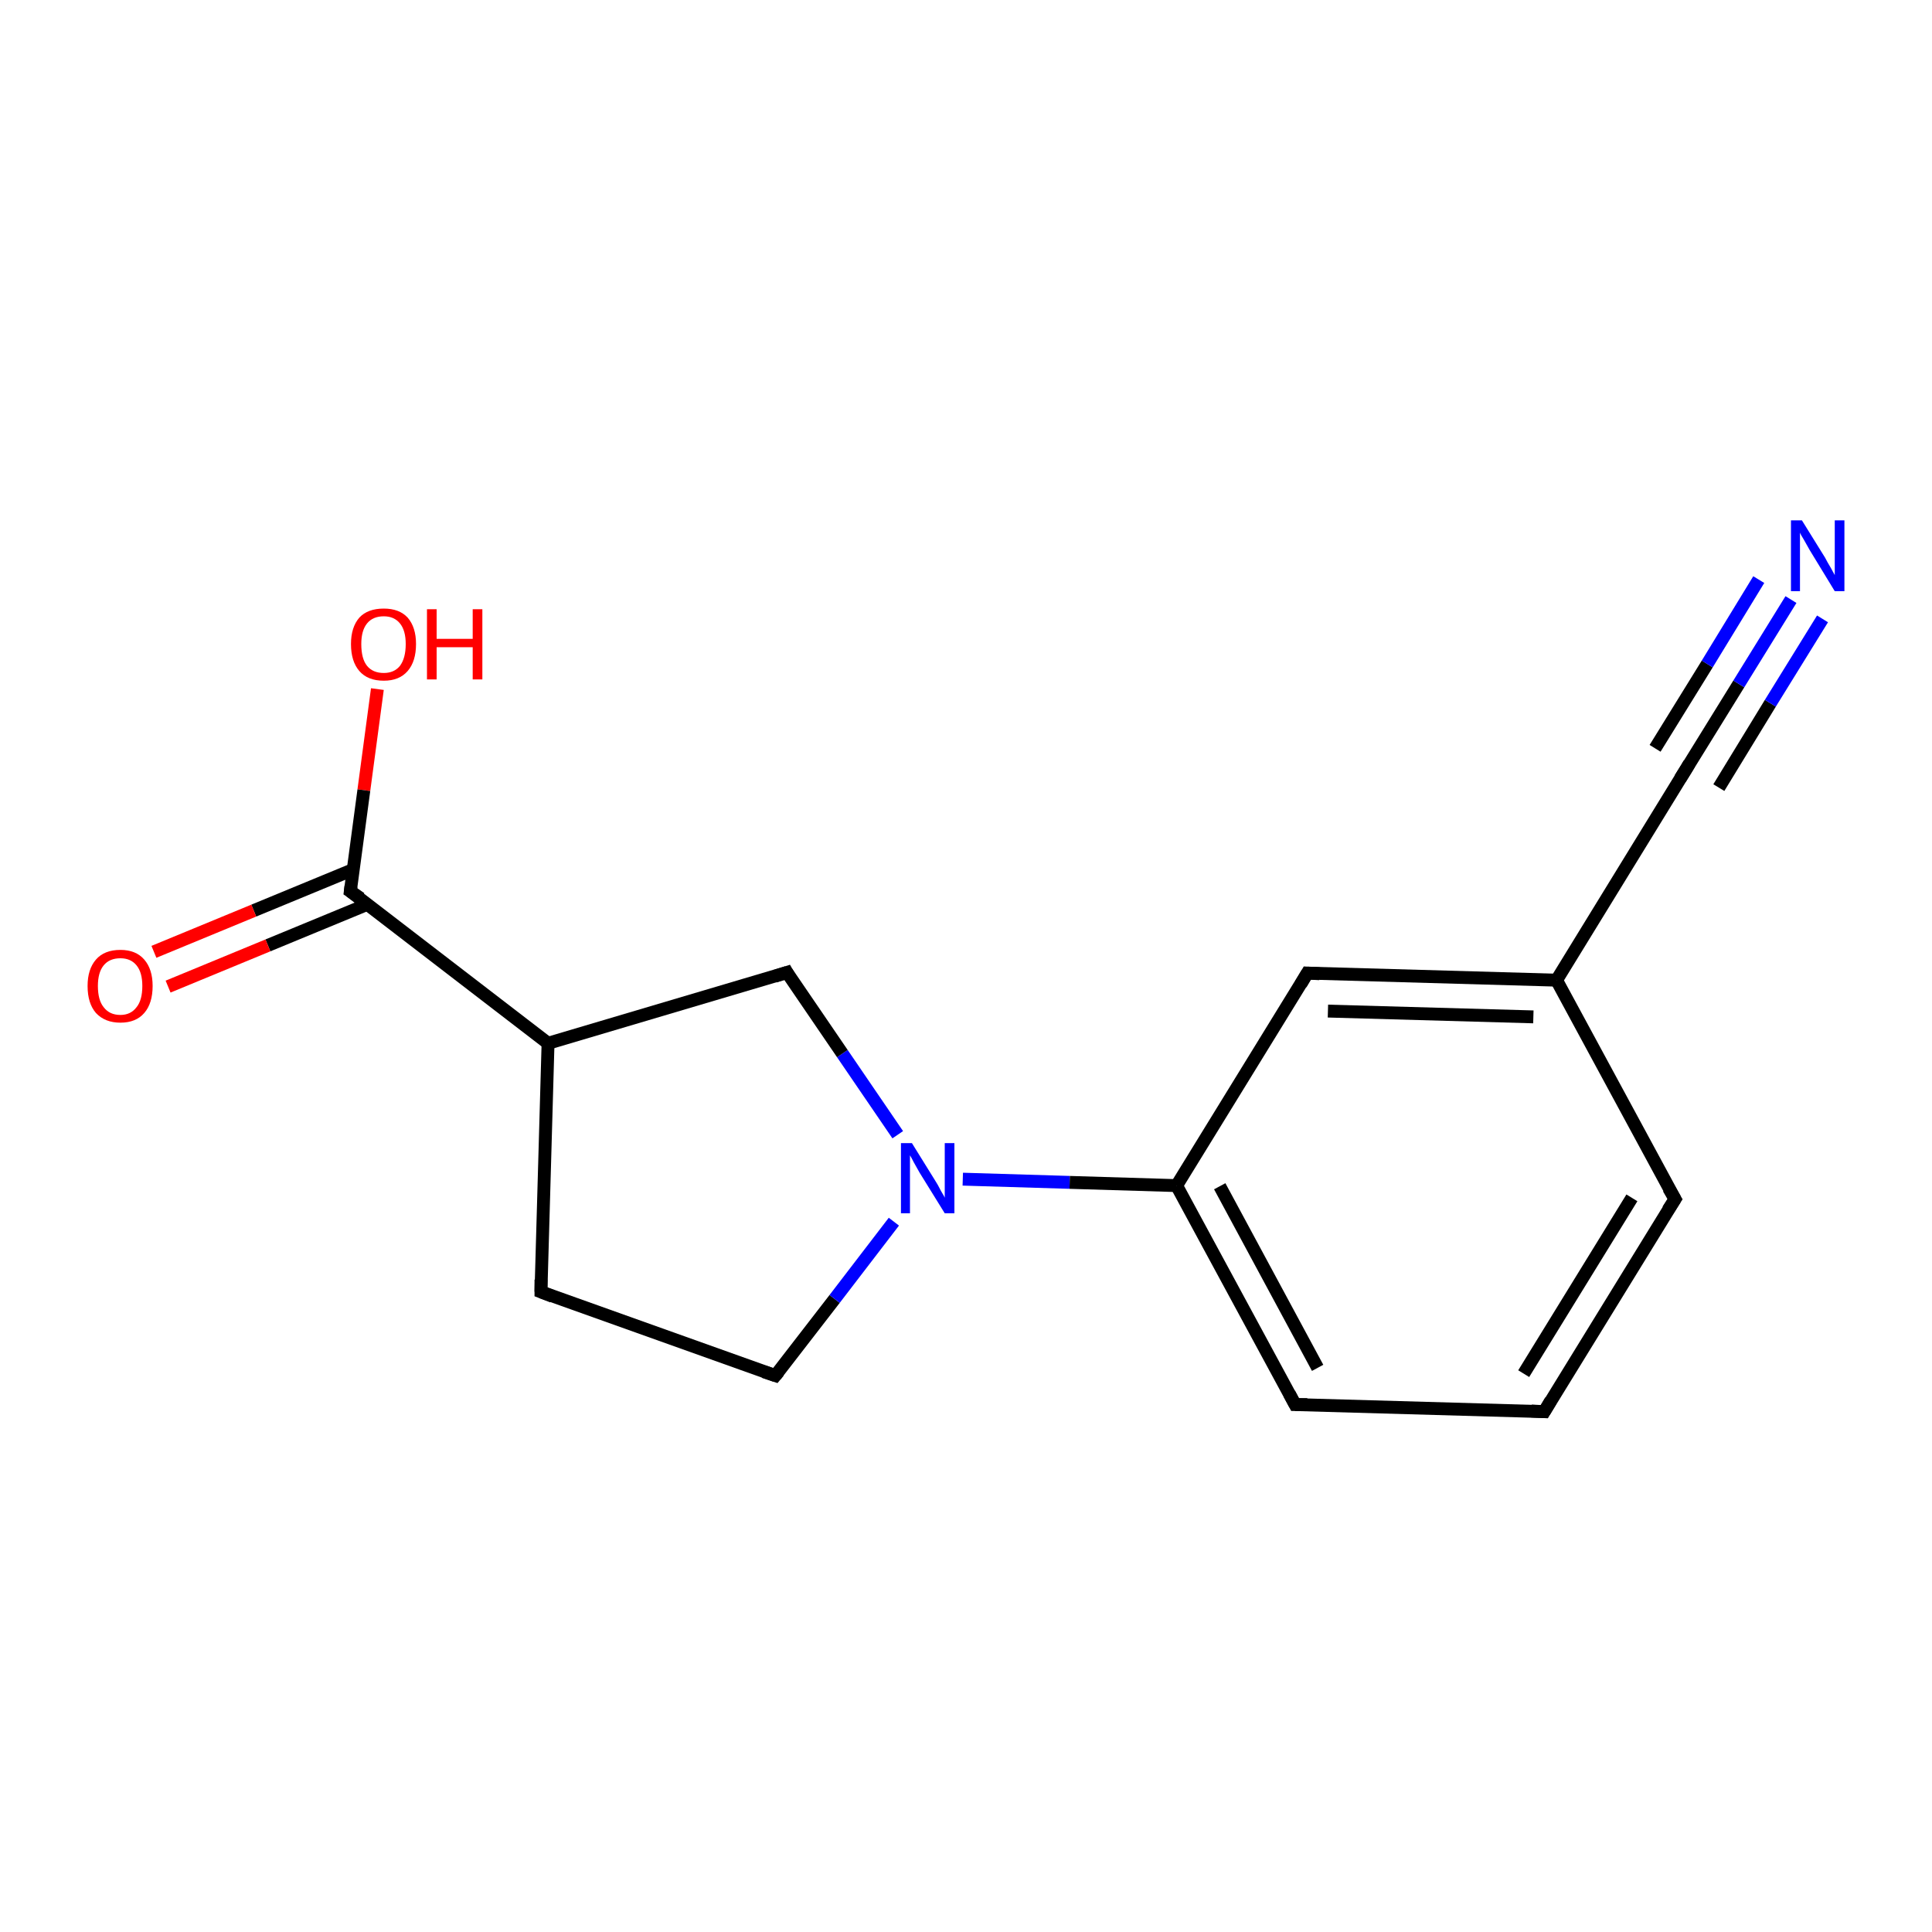 <?xml version='1.0' encoding='iso-8859-1'?>
<svg version='1.1' baseProfile='full'
              xmlns='http://www.w3.org/2000/svg'
                      xmlns:rdkit='http://www.rdkit.org/xml'
                      xmlns:xlink='http://www.w3.org/1999/xlink'
                  xml:space='preserve'
width='300px' height='300px' viewBox='0 0 300 300'>
<!-- END OF HEADER -->
<rect style='opacity:1.0;fill:#FFFFFF;stroke:none' width='300.0' height='300.0' x='0.0' y='0.0'> </rect>
<path class='bond-0 atom-0 atom-1' d='M 58.6,107.0 L 56.5,122.7' style='fill:none;fill-rule:evenodd;stroke:#FF0000;stroke-width:2.0px;stroke-linecap:butt;stroke-linejoin:miter;stroke-opacity:1' />
<path class='bond-0 atom-0 atom-1' d='M 56.5,122.7 L 54.4,138.4' style='fill:none;fill-rule:evenodd;stroke:#000000;stroke-width:2.0px;stroke-linecap:butt;stroke-linejoin:miter;stroke-opacity:1' />
<path class='bond-1 atom-1 atom-2' d='M 54.9,135.0 L 39.4,141.4' style='fill:none;fill-rule:evenodd;stroke:#000000;stroke-width:2.0px;stroke-linecap:butt;stroke-linejoin:miter;stroke-opacity:1' />
<path class='bond-1 atom-1 atom-2' d='M 39.4,141.4 L 23.9,147.8' style='fill:none;fill-rule:evenodd;stroke:#FF0000;stroke-width:2.0px;stroke-linecap:butt;stroke-linejoin:miter;stroke-opacity:1' />
<path class='bond-1 atom-1 atom-2' d='M 57.1,140.4 L 41.6,146.8' style='fill:none;fill-rule:evenodd;stroke:#000000;stroke-width:2.0px;stroke-linecap:butt;stroke-linejoin:miter;stroke-opacity:1' />
<path class='bond-1 atom-1 atom-2' d='M 41.6,146.8 L 26.1,153.2' style='fill:none;fill-rule:evenodd;stroke:#FF0000;stroke-width:2.0px;stroke-linecap:butt;stroke-linejoin:miter;stroke-opacity:1' />
<path class='bond-2 atom-1 atom-3' d='M 54.4,138.4 L 85.1,162.0' style='fill:none;fill-rule:evenodd;stroke:#000000;stroke-width:2.0px;stroke-linecap:butt;stroke-linejoin:miter;stroke-opacity:1' />
<path class='bond-3 atom-3 atom-4' d='M 85.1,162.0 L 84.0,200.6' style='fill:none;fill-rule:evenodd;stroke:#000000;stroke-width:2.0px;stroke-linecap:butt;stroke-linejoin:miter;stroke-opacity:1' />
<path class='bond-4 atom-4 atom-5' d='M 84.0,200.6 L 120.4,213.6' style='fill:none;fill-rule:evenodd;stroke:#000000;stroke-width:2.0px;stroke-linecap:butt;stroke-linejoin:miter;stroke-opacity:1' />
<path class='bond-5 atom-5 atom-6' d='M 120.4,213.6 L 129.6,201.7' style='fill:none;fill-rule:evenodd;stroke:#000000;stroke-width:2.0px;stroke-linecap:butt;stroke-linejoin:miter;stroke-opacity:1' />
<path class='bond-5 atom-5 atom-6' d='M 129.6,201.7 L 138.8,189.7' style='fill:none;fill-rule:evenodd;stroke:#0000FF;stroke-width:2.0px;stroke-linecap:butt;stroke-linejoin:miter;stroke-opacity:1' />
<path class='bond-6 atom-6 atom-7' d='M 139.4,176.2 L 130.8,163.6' style='fill:none;fill-rule:evenodd;stroke:#0000FF;stroke-width:2.0px;stroke-linecap:butt;stroke-linejoin:miter;stroke-opacity:1' />
<path class='bond-6 atom-6 atom-7' d='M 130.8,163.6 L 122.2,151.0' style='fill:none;fill-rule:evenodd;stroke:#000000;stroke-width:2.0px;stroke-linecap:butt;stroke-linejoin:miter;stroke-opacity:1' />
<path class='bond-7 atom-6 atom-8' d='M 149.5,183.1 L 166.1,183.6' style='fill:none;fill-rule:evenodd;stroke:#0000FF;stroke-width:2.0px;stroke-linecap:butt;stroke-linejoin:miter;stroke-opacity:1' />
<path class='bond-7 atom-6 atom-8' d='M 166.1,183.6 L 182.7,184.1' style='fill:none;fill-rule:evenodd;stroke:#000000;stroke-width:2.0px;stroke-linecap:butt;stroke-linejoin:miter;stroke-opacity:1' />
<path class='bond-8 atom-8 atom-9' d='M 182.7,184.1 L 201.1,218.1' style='fill:none;fill-rule:evenodd;stroke:#000000;stroke-width:2.0px;stroke-linecap:butt;stroke-linejoin:miter;stroke-opacity:1' />
<path class='bond-8 atom-8 atom-9' d='M 189.4,184.2 L 204.6,212.4' style='fill:none;fill-rule:evenodd;stroke:#000000;stroke-width:2.0px;stroke-linecap:butt;stroke-linejoin:miter;stroke-opacity:1' />
<path class='bond-9 atom-9 atom-10' d='M 201.1,218.1 L 239.8,219.2' style='fill:none;fill-rule:evenodd;stroke:#000000;stroke-width:2.0px;stroke-linecap:butt;stroke-linejoin:miter;stroke-opacity:1' />
<path class='bond-10 atom-10 atom-11' d='M 239.8,219.2 L 260.1,186.2' style='fill:none;fill-rule:evenodd;stroke:#000000;stroke-width:2.0px;stroke-linecap:butt;stroke-linejoin:miter;stroke-opacity:1' />
<path class='bond-10 atom-10 atom-11' d='M 236.6,213.3 L 253.4,186.0' style='fill:none;fill-rule:evenodd;stroke:#000000;stroke-width:2.0px;stroke-linecap:butt;stroke-linejoin:miter;stroke-opacity:1' />
<path class='bond-11 atom-11 atom-12' d='M 260.1,186.2 L 241.7,152.2' style='fill:none;fill-rule:evenodd;stroke:#000000;stroke-width:2.0px;stroke-linecap:butt;stroke-linejoin:miter;stroke-opacity:1' />
<path class='bond-12 atom-12 atom-13' d='M 241.7,152.2 L 203.0,151.1' style='fill:none;fill-rule:evenodd;stroke:#000000;stroke-width:2.0px;stroke-linecap:butt;stroke-linejoin:miter;stroke-opacity:1' />
<path class='bond-12 atom-12 atom-13' d='M 238.1,157.9 L 206.2,157.0' style='fill:none;fill-rule:evenodd;stroke:#000000;stroke-width:2.0px;stroke-linecap:butt;stroke-linejoin:miter;stroke-opacity:1' />
<path class='bond-13 atom-12 atom-14' d='M 241.7,152.2 L 261.9,119.3' style='fill:none;fill-rule:evenodd;stroke:#000000;stroke-width:2.0px;stroke-linecap:butt;stroke-linejoin:miter;stroke-opacity:1' />
<path class='bond-14 atom-14 atom-15' d='M 261.9,119.3 L 270.0,106.2' style='fill:none;fill-rule:evenodd;stroke:#000000;stroke-width:2.0px;stroke-linecap:butt;stroke-linejoin:miter;stroke-opacity:1' />
<path class='bond-14 atom-14 atom-15' d='M 270.0,106.2 L 278.1,93.1' style='fill:none;fill-rule:evenodd;stroke:#0000FF;stroke-width:2.0px;stroke-linecap:butt;stroke-linejoin:miter;stroke-opacity:1' />
<path class='bond-14 atom-14 atom-15' d='M 257.0,116.2 L 265.1,103.1' style='fill:none;fill-rule:evenodd;stroke:#000000;stroke-width:2.0px;stroke-linecap:butt;stroke-linejoin:miter;stroke-opacity:1' />
<path class='bond-14 atom-14 atom-15' d='M 265.1,103.1 L 273.1,90.0' style='fill:none;fill-rule:evenodd;stroke:#0000FF;stroke-width:2.0px;stroke-linecap:butt;stroke-linejoin:miter;stroke-opacity:1' />
<path class='bond-14 atom-14 atom-15' d='M 266.9,122.3 L 274.9,109.2' style='fill:none;fill-rule:evenodd;stroke:#000000;stroke-width:2.0px;stroke-linecap:butt;stroke-linejoin:miter;stroke-opacity:1' />
<path class='bond-14 atom-14 atom-15' d='M 274.9,109.2 L 283.0,96.1' style='fill:none;fill-rule:evenodd;stroke:#0000FF;stroke-width:2.0px;stroke-linecap:butt;stroke-linejoin:miter;stroke-opacity:1' />
<path class='bond-15 atom-7 atom-3' d='M 122.2,151.0 L 85.1,162.0' style='fill:none;fill-rule:evenodd;stroke:#000000;stroke-width:2.0px;stroke-linecap:butt;stroke-linejoin:miter;stroke-opacity:1' />
<path class='bond-16 atom-13 atom-8' d='M 203.0,151.1 L 182.7,184.1' style='fill:none;fill-rule:evenodd;stroke:#000000;stroke-width:2.0px;stroke-linecap:butt;stroke-linejoin:miter;stroke-opacity:1' />
<path d='M 54.5,137.6 L 54.4,138.4 L 56.0,139.5' style='fill:none;stroke:#000000;stroke-width:2.0px;stroke-linecap:butt;stroke-linejoin:miter;stroke-opacity:1;' />
<path d='M 84.0,198.7 L 84.0,200.6 L 85.8,201.3' style='fill:none;stroke:#000000;stroke-width:2.0px;stroke-linecap:butt;stroke-linejoin:miter;stroke-opacity:1;' />
<path d='M 118.6,213.0 L 120.4,213.6 L 120.9,213.0' style='fill:none;stroke:#000000;stroke-width:2.0px;stroke-linecap:butt;stroke-linejoin:miter;stroke-opacity:1;' />
<path d='M 122.6,151.7 L 122.2,151.0 L 120.3,151.6' style='fill:none;stroke:#000000;stroke-width:2.0px;stroke-linecap:butt;stroke-linejoin:miter;stroke-opacity:1;' />
<path d='M 200.2,216.4 L 201.1,218.1 L 203.0,218.1' style='fill:none;stroke:#000000;stroke-width:2.0px;stroke-linecap:butt;stroke-linejoin:miter;stroke-opacity:1;' />
<path d='M 237.8,219.1 L 239.8,219.2 L 240.8,217.5' style='fill:none;stroke:#000000;stroke-width:2.0px;stroke-linecap:butt;stroke-linejoin:miter;stroke-opacity:1;' />
<path d='M 259.0,187.9 L 260.1,186.2 L 259.1,184.5' style='fill:none;stroke:#000000;stroke-width:2.0px;stroke-linecap:butt;stroke-linejoin:miter;stroke-opacity:1;' />
<path d='M 204.9,151.2 L 203.0,151.1 L 202.0,152.8' style='fill:none;stroke:#000000;stroke-width:2.0px;stroke-linecap:butt;stroke-linejoin:miter;stroke-opacity:1;' />
<path d='M 260.9,120.9 L 261.9,119.3 L 262.3,118.6' style='fill:none;stroke:#000000;stroke-width:2.0px;stroke-linecap:butt;stroke-linejoin:miter;stroke-opacity:1;' />
<path class='atom-0' d='M 54.5 100.0
Q 54.5 97.4, 55.8 95.9
Q 57.1 94.5, 59.6 94.5
Q 62.0 94.5, 63.3 95.9
Q 64.6 97.4, 64.6 100.0
Q 64.6 102.7, 63.3 104.2
Q 62.0 105.7, 59.6 105.7
Q 57.1 105.7, 55.8 104.2
Q 54.5 102.7, 54.5 100.0
M 59.6 104.5
Q 61.2 104.5, 62.1 103.4
Q 63.0 102.2, 63.0 100.0
Q 63.0 97.9, 62.1 96.8
Q 61.2 95.7, 59.6 95.7
Q 57.9 95.7, 57.0 96.8
Q 56.1 97.9, 56.1 100.0
Q 56.1 102.3, 57.0 103.4
Q 57.9 104.5, 59.6 104.5
' fill='#FF0000'/>
<path class='atom-0' d='M 66.3 94.6
L 67.8 94.6
L 67.8 99.2
L 73.4 99.2
L 73.4 94.6
L 74.9 94.6
L 74.9 105.5
L 73.4 105.5
L 73.4 100.5
L 67.8 100.5
L 67.8 105.5
L 66.3 105.5
L 66.3 94.6
' fill='#FF0000'/>
<path class='atom-2' d='M 13.6 153.1
Q 13.6 150.5, 14.9 149.0
Q 16.2 147.5, 18.7 147.5
Q 21.1 147.5, 22.4 149.0
Q 23.7 150.5, 23.7 153.1
Q 23.7 155.8, 22.4 157.3
Q 21.1 158.8, 18.7 158.8
Q 16.3 158.8, 14.9 157.3
Q 13.6 155.8, 13.6 153.1
M 18.7 157.6
Q 20.3 157.6, 21.2 156.4
Q 22.1 155.3, 22.1 153.1
Q 22.1 151.0, 21.2 149.9
Q 20.3 148.8, 18.7 148.8
Q 17.0 148.8, 16.1 149.9
Q 15.2 151.0, 15.2 153.1
Q 15.2 155.3, 16.1 156.4
Q 17.0 157.6, 18.7 157.6
' fill='#FF0000'/>
<path class='atom-6' d='M 141.6 177.5
L 145.2 183.3
Q 145.6 183.9, 146.1 184.9
Q 146.7 185.9, 146.7 186.0
L 146.7 177.5
L 148.2 177.5
L 148.2 188.4
L 146.7 188.4
L 142.8 182.1
Q 142.4 181.4, 141.9 180.5
Q 141.5 179.7, 141.3 179.4
L 141.3 188.4
L 139.9 188.4
L 139.9 177.5
L 141.6 177.5
' fill='#0000FF'/>
<path class='atom-15' d='M 279.8 80.8
L 283.4 86.6
Q 283.7 87.2, 284.3 88.2
Q 284.9 89.3, 284.9 89.3
L 284.9 80.8
L 286.4 80.8
L 286.4 91.8
L 284.9 91.8
L 281.0 85.4
Q 280.6 84.7, 280.1 83.8
Q 279.6 83.0, 279.5 82.7
L 279.5 91.8
L 278.1 91.8
L 278.1 80.8
L 279.8 80.8
' fill='#0000FF'/>
</svg>
